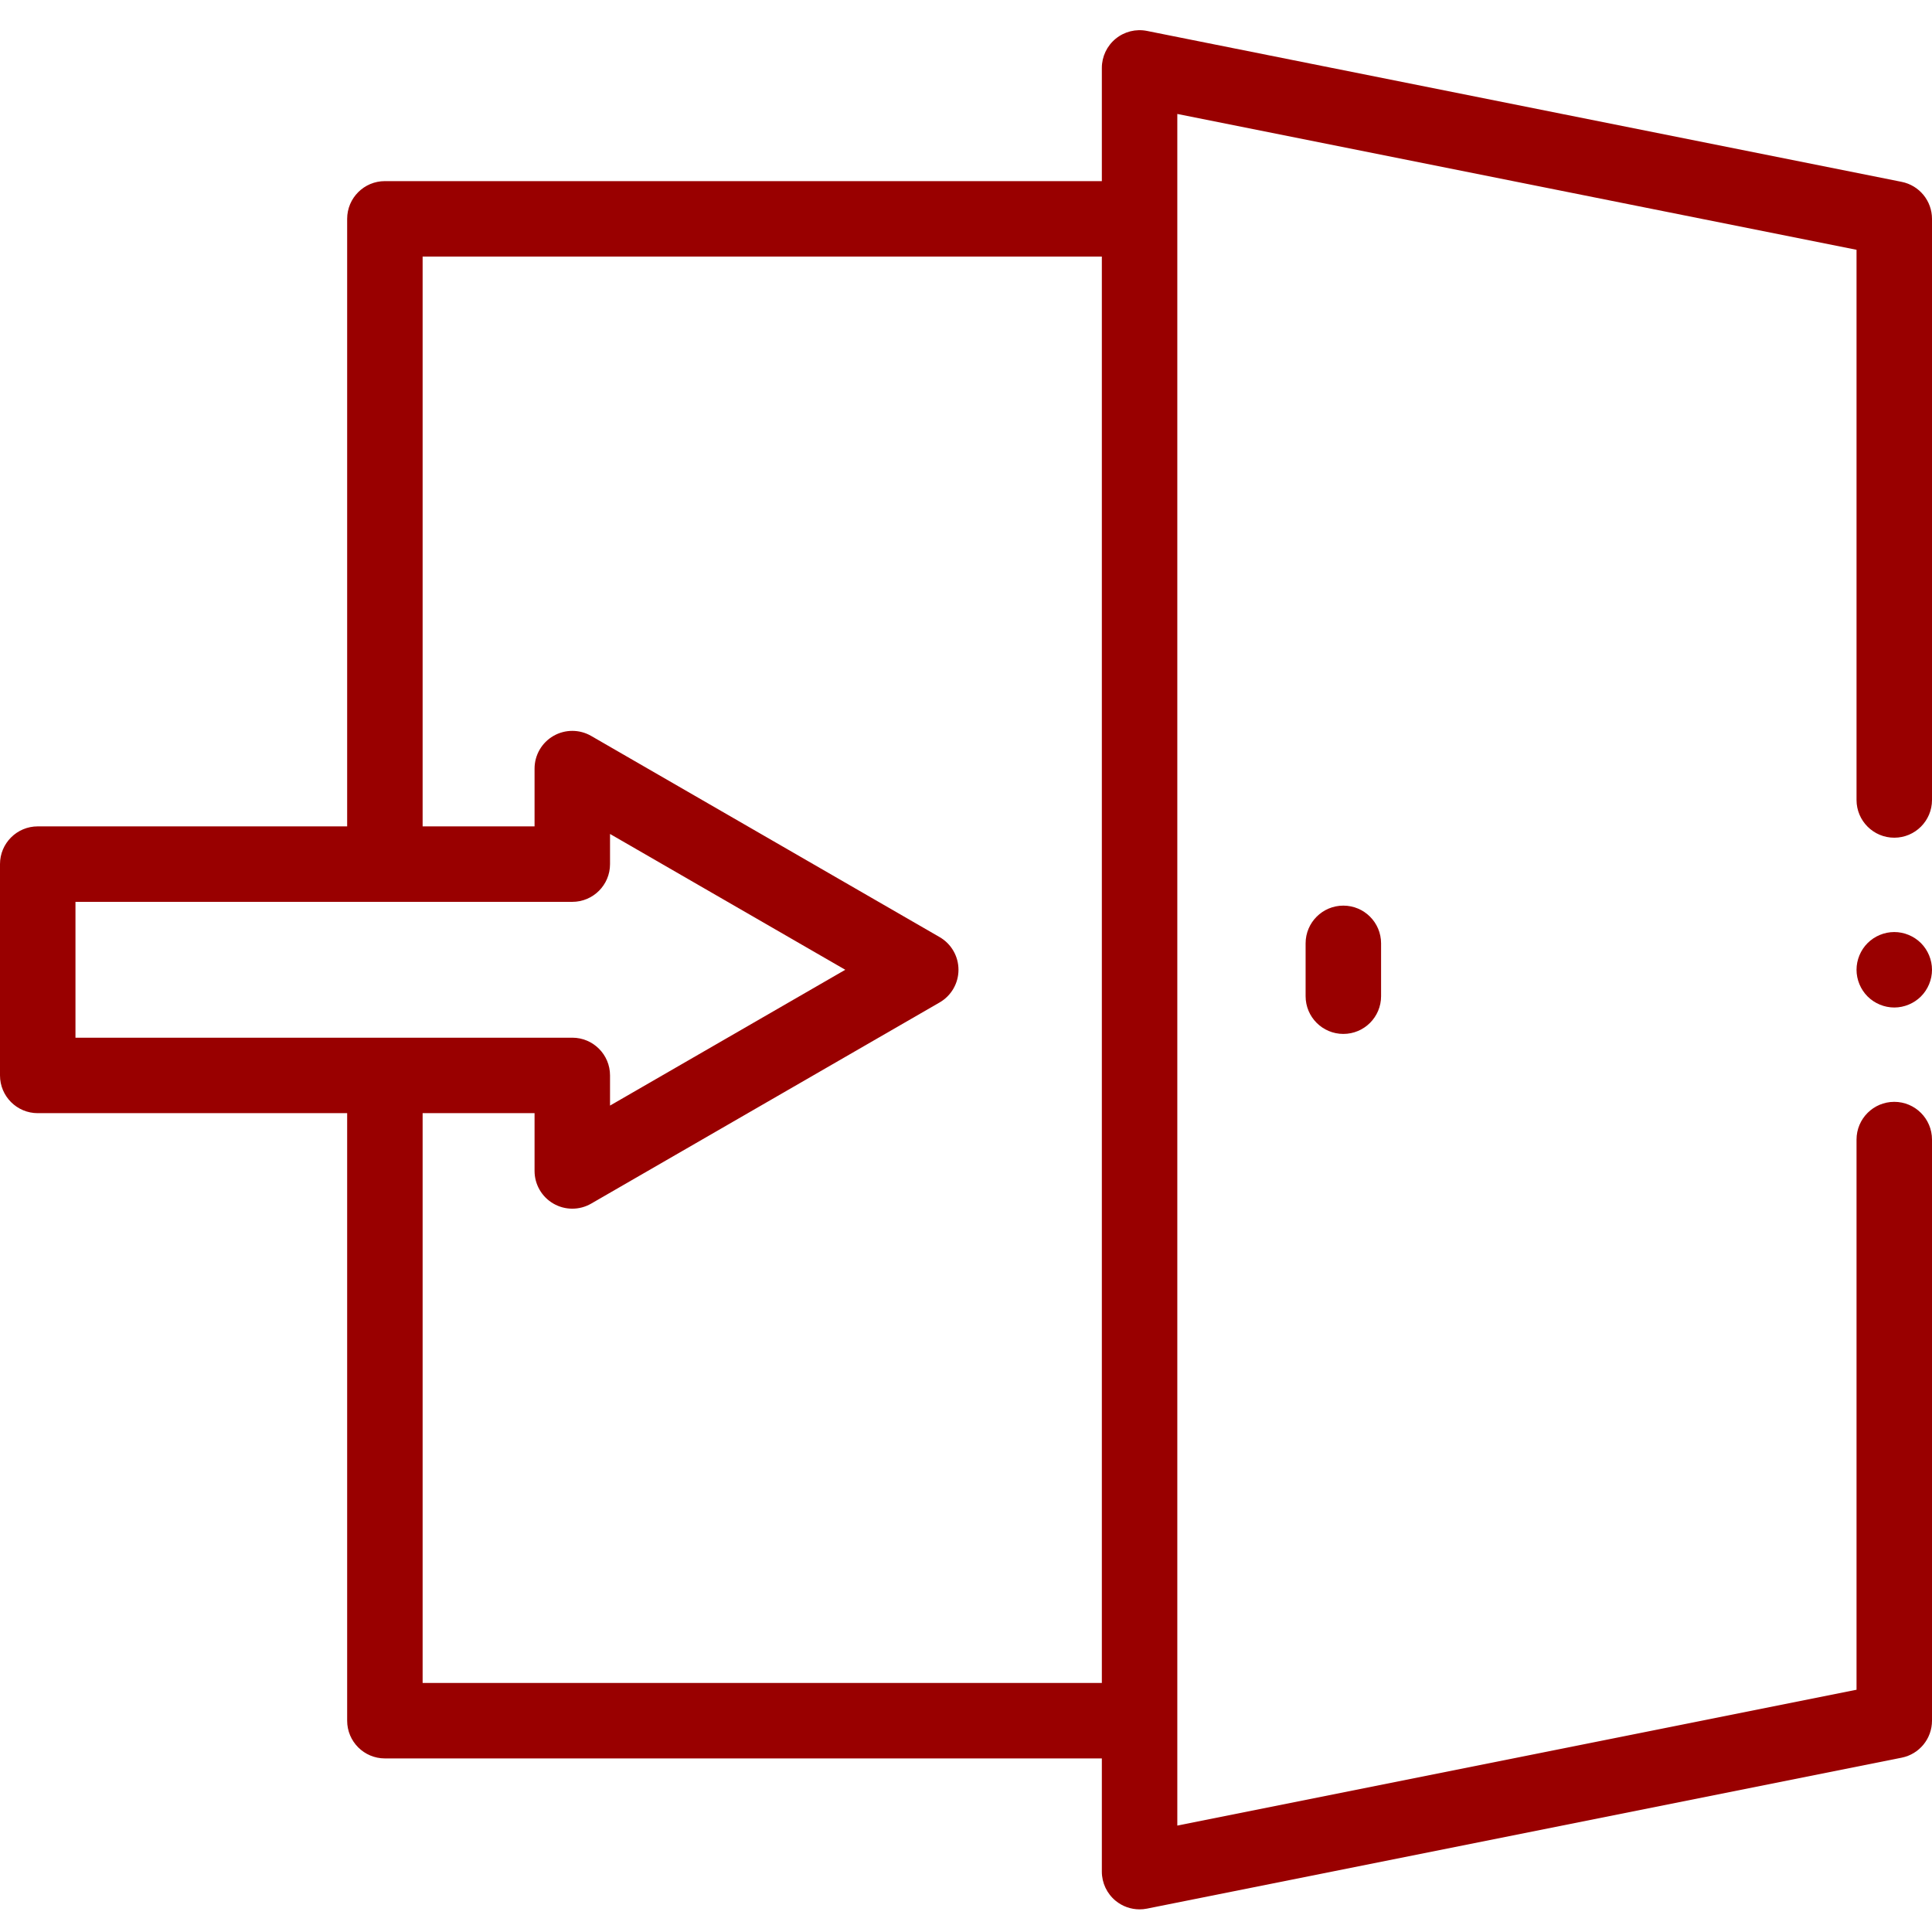 <?xml version="1.0" encoding="UTF-8"?> <svg xmlns="http://www.w3.org/2000/svg" xmlns:xlink="http://www.w3.org/1999/xlink" xmlns:svgjs="http://svgjs.dev/svgjs" height="300" viewBox="0 -7 512 511" width="300" version="1.1"><g width="100%" height="100%" transform="matrix(1,0,0,1,0,0)"><path d="m503.961 40.695-200-40c-2.938-.59-5.984.172-8.301 2.07-2.316 1.902-3.66 4.738-3.66 7.734v30h-190c-5.523 0-10 4.477-10 10v161h-82c-5.523 0-10 4.477-10 10v56c0 5.523 4.477 10 10 10h82v161c0 5.523 4.477 10 10 10h190v30c0 2.996 1.344 5.836 3.66 7.734 1.805 1.477 4.047 2.266 6.34 2.266.652 0 1.309-.062 1.961-.195l200-40c4.676-.934 8.039-5.039 8.039-9.805v-154c0-5.523-4.477-10-10-10s-10 4.477-10 10v145.801l-180 36v-453.602l180 36v145.801c0 5.523 4.477 10 10 10s10-4.477 10-10v-154c0-4.766-3.363-8.871-8.039-9.805zm-483.961 190.805h131.664c5.523 0 10-4.477 10-10v-7.992l62.344 35.992-62.344 35.992v-7.992c0-5.523-4.477-10-10-10h-131.664zm92 207v-151h29.664v15.312c0 3.574 1.906 6.875 5 8.66 1.551.895 3.273 1.34 5 1.34 1.73 0 3.453-.445 5-1.34l92.344-53.312c3.094-1.785 5-5.086 5-8.66s-1.906-6.875-5-8.66l-92.344-53.312c-3.094-1.785-6.902-1.785-10 0-3.094 1.785-5 5.086-5 8.66v15.312h-29.664v-151h180v378zm0 0" fill="#990000" fill-opacity="1" data-original-color="#000000ff" stroke="none" stroke-opacity="1"></path><path d="m346 242.5v14c0 5.523 4.477 10 10 10s10-4.477 10-10v-14c0-5.523-4.477-10-10-10s-10 4.477-10 10zm0 0" fill="#990000" fill-opacity="1" data-original-color="#000000ff" stroke="none" stroke-opacity="1"></path><path d="m502 239.5c-2.629 0-5.211 1.07-7.07 2.93-1.859 1.859-2.93 4.441-2.93 7.07s1.07 5.211 2.93 7.07c1.859 1.859 4.441 2.93 7.07 2.93s5.211-1.07 7.07-2.93c1.859-1.859 2.93-4.441 2.93-7.07s-1.07-5.211-2.93-7.07c-1.859-1.859-4.441-2.93-7.07-2.93zm0 0" fill="#990000" fill-opacity="1" data-original-color="#000000ff" stroke="none" stroke-opacity="1"></path></g></svg> 